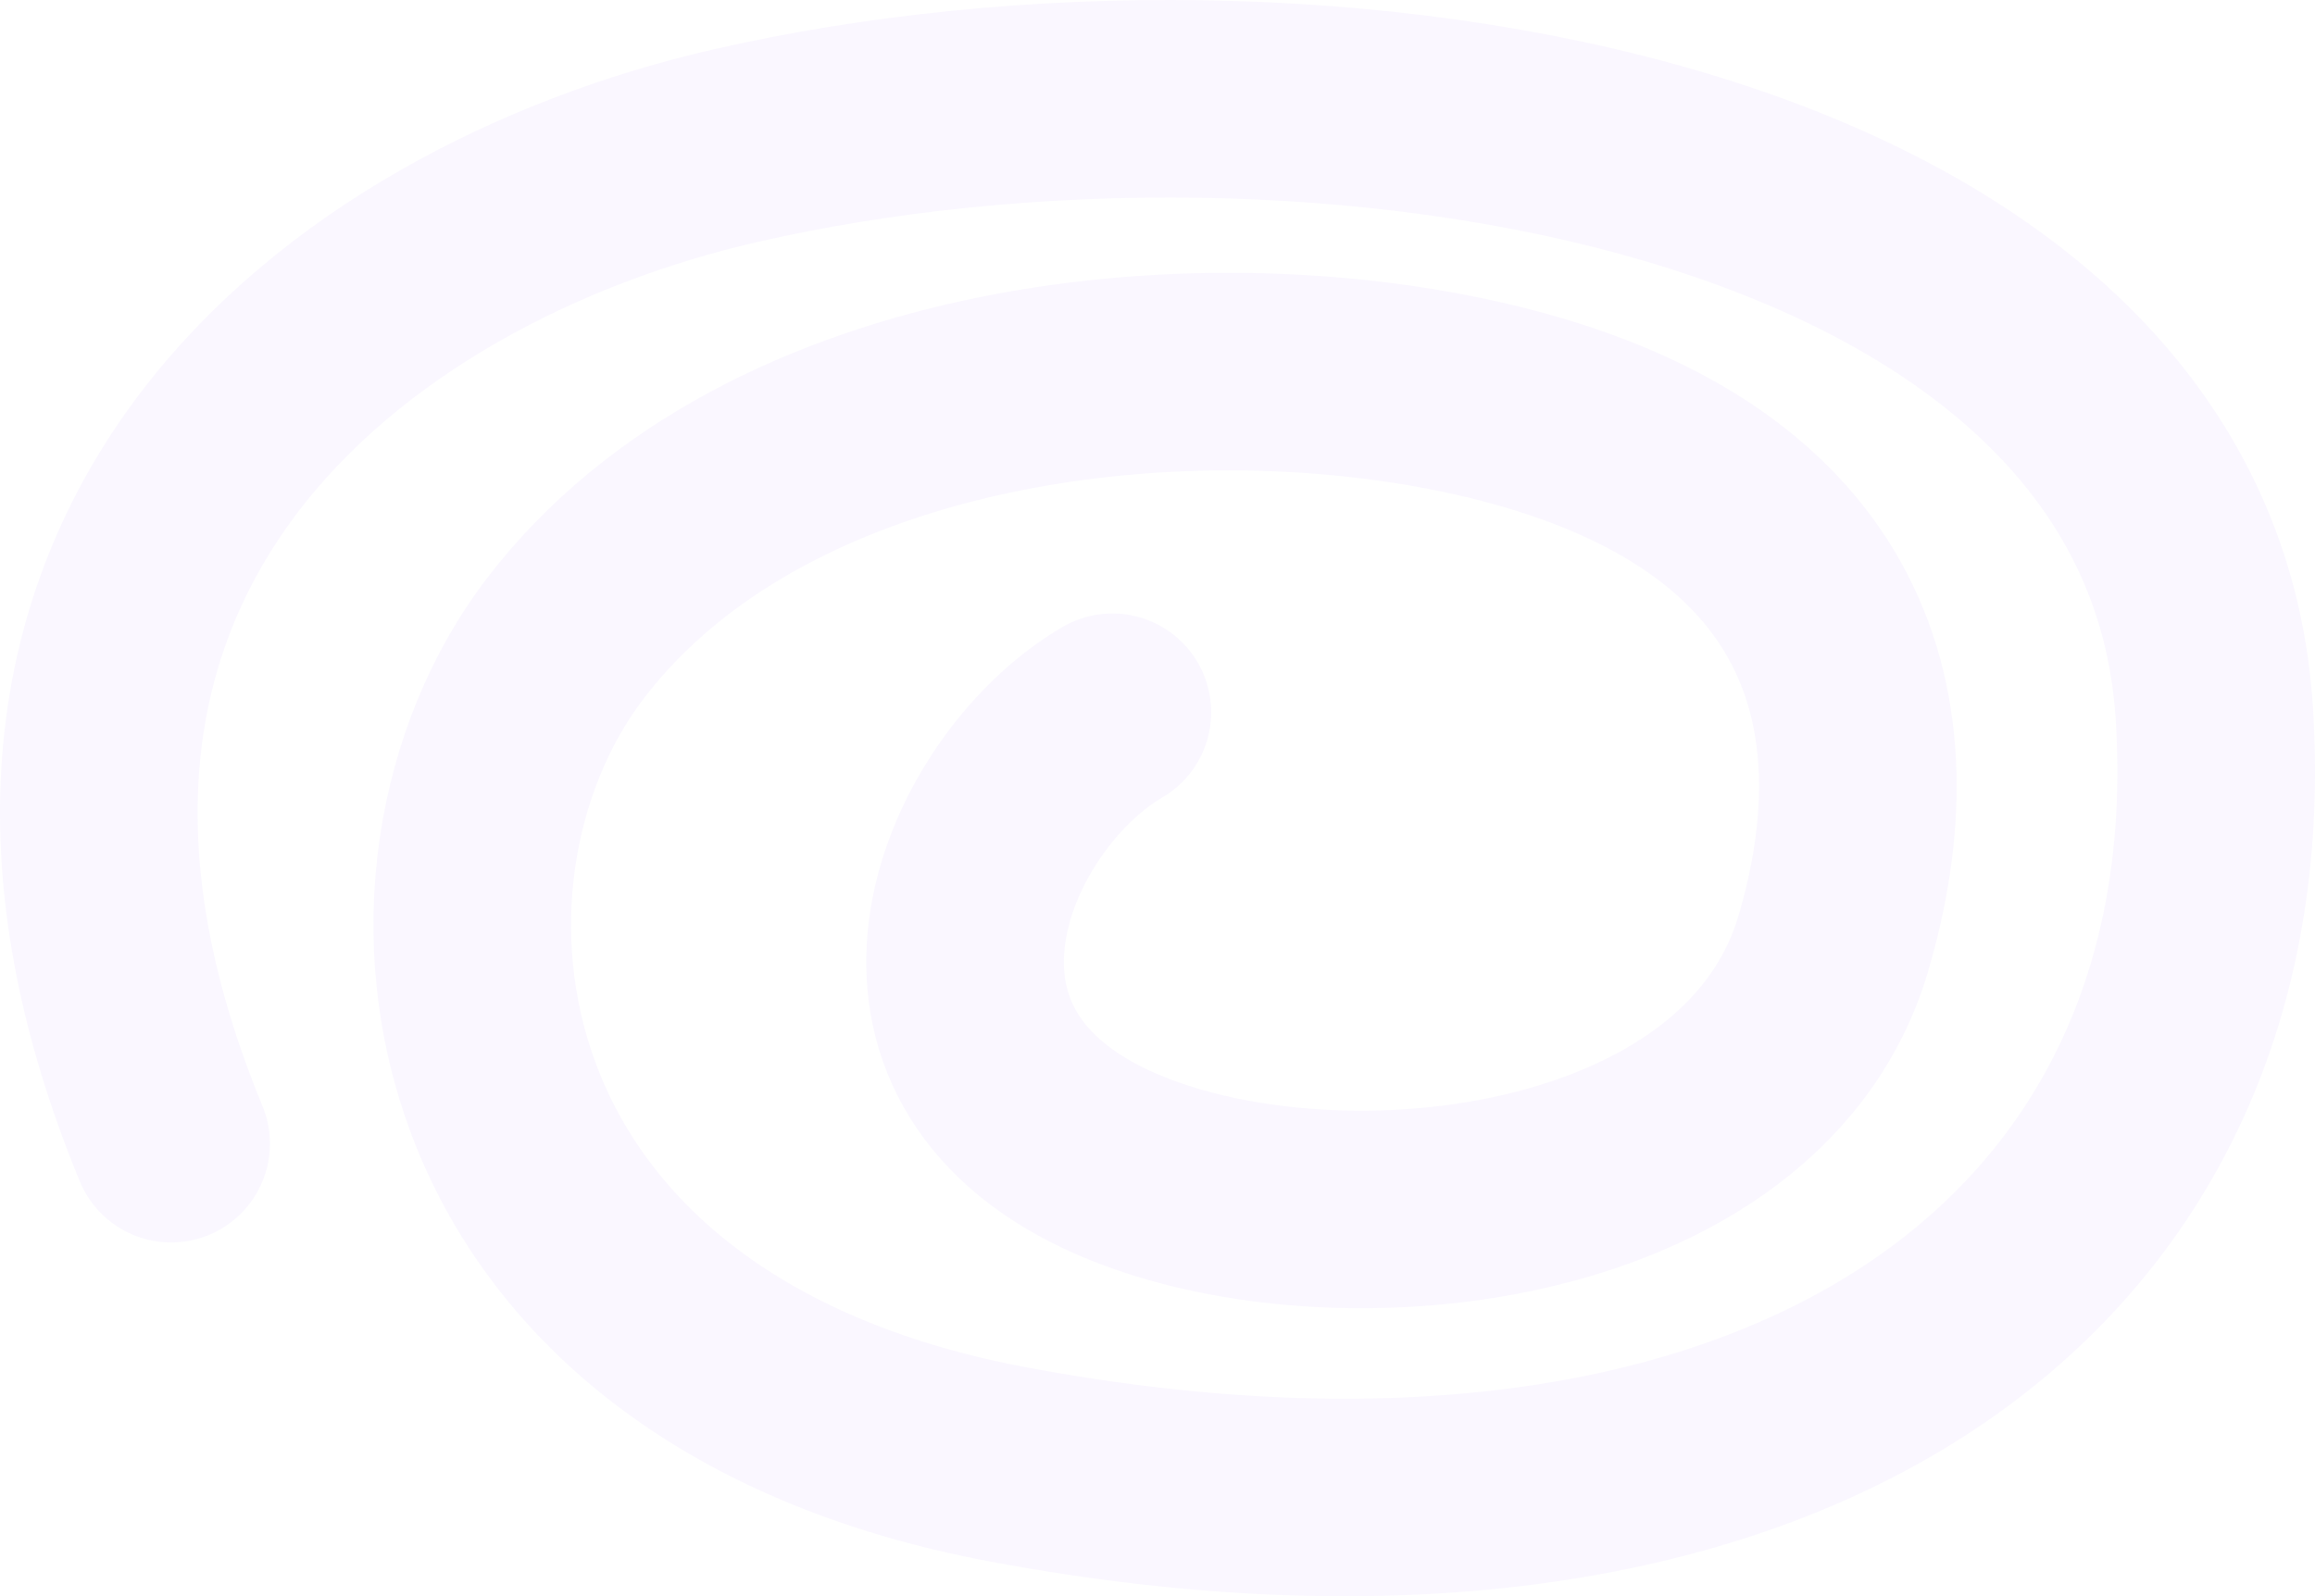 <?xml version="1.0" encoding="UTF-8"?> <svg xmlns="http://www.w3.org/2000/svg" width="2343" height="1616" viewBox="0 0 2343 1616" fill="none"><path d="M173.2 1157.8C-74.443 557.292 354.292 237.432 742.78 147.862C1324.08 13.838 2203.86 147.862 2241.02 721.066C2278.19 1294.27 1788.54 1626.01 1021.43 1482.74C440.431 1374.23 388.889 886.147 572.064 646.433C777.671 377.363 1225.01 333.522 1521.8 409.575C1860.51 496.372 1924.71 721.066 1855.37 955.517C1769.16 1247 1293.78 1279.49 1089.48 1157.8C885.185 1036.1 996.371 796.711 1125.83 721.066" stroke="#9661FF" stroke-opacity="0.05" stroke-width="200" stroke-linecap="round"></path></svg> 